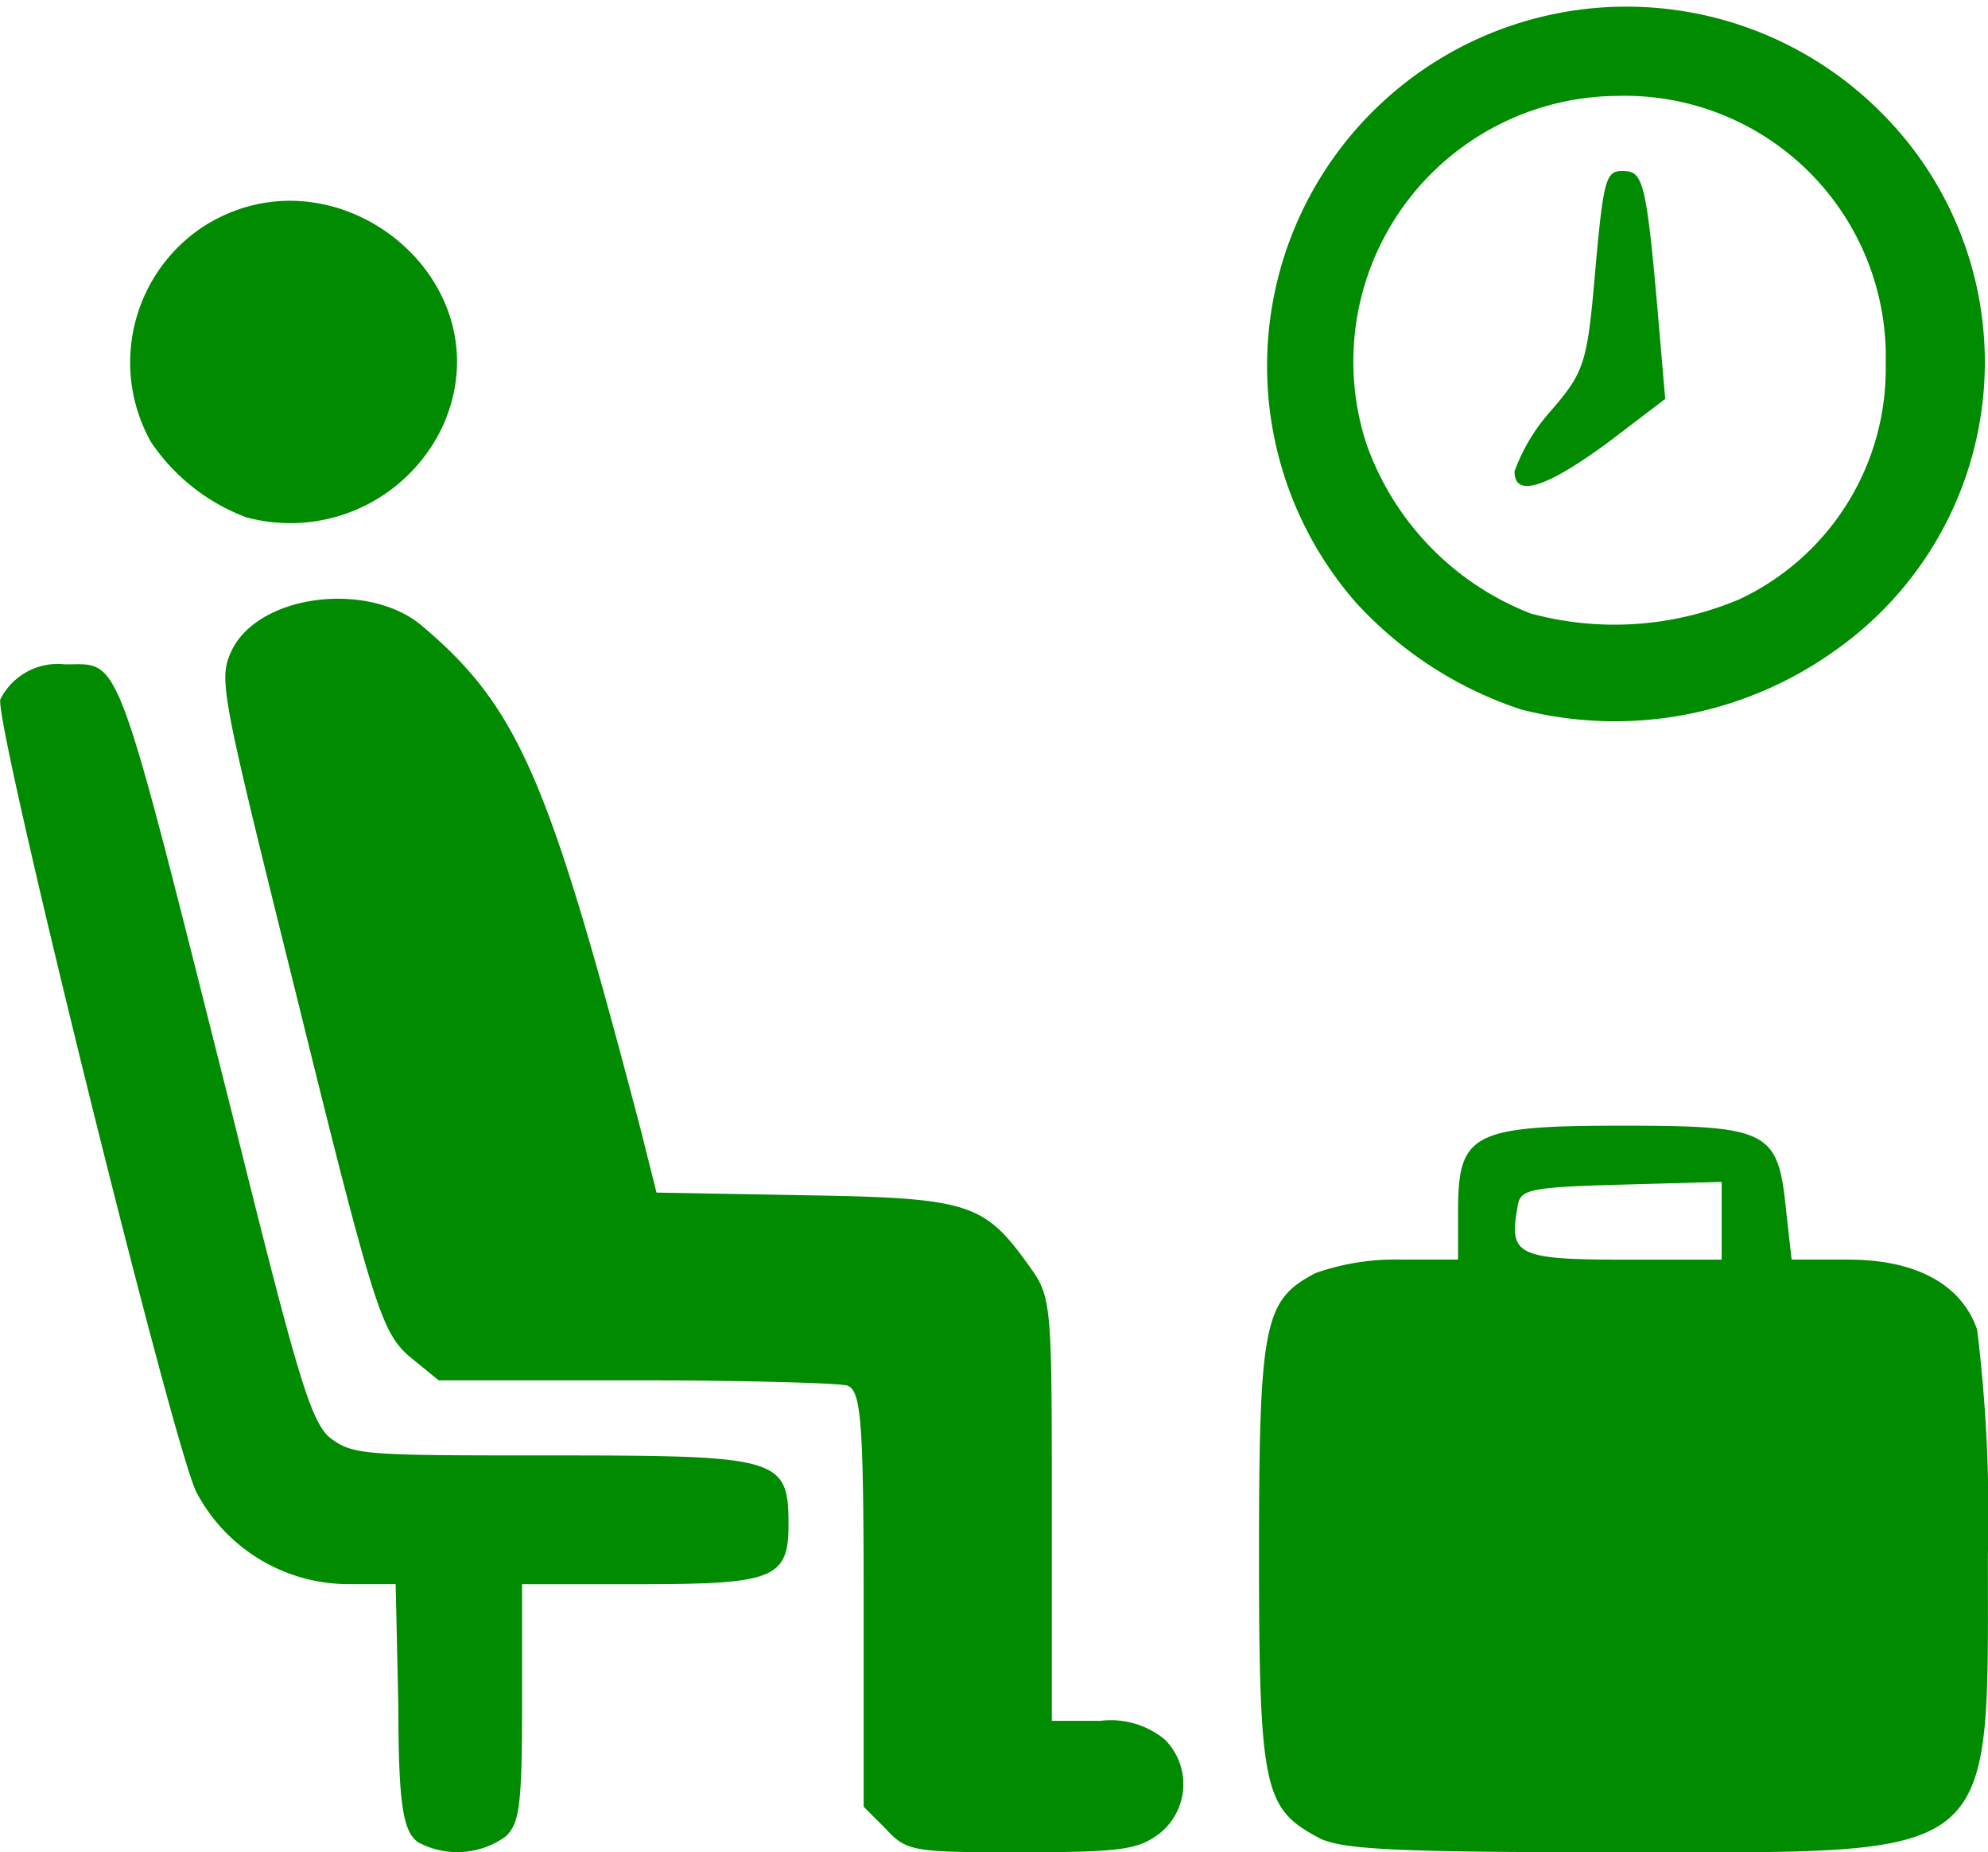 <?xml version="1.0" encoding="UTF-8"?> <svg xmlns="http://www.w3.org/2000/svg" width="53.661" height="50" viewBox="0 0 53.661 50"><path id="Path_739" data-name="Path 739" d="M363.949,640.782c-.364-.292-.508-.942-.508-3.62l-.073-3.33h-1.306A4.647,4.647,0,0,1,358,631.37c-.581-1.012-5.519-20.989-5.3-21.425a1.732,1.732,0,0,1,1.743-.94c1.524,0,1.307-.581,4.5,12.087,1.742,7.021,2.105,8.251,2.613,8.758.655.508.872.508,6.1.508,6.1,0,6.316.073,6.316,1.882,0,1.448-.436,1.593-3.993,1.593H366.78v3.185c0,2.823-.072,3.257-.435,3.619a2.224,2.224,0,0,1-2.4.146Zm12.631-.363L376,639.84v-5.574c0-4.85-.072-5.647-.435-5.792-.218-.07-2.76-.143-5.736-.143h-5.3l-.8-.652c-.726-.653-.943-1.233-2.977-9.484-2.1-8.467-2.178-8.757-1.815-9.555.726-1.52,3.631-1.88,5.083-.723,2.687,2.244,3.484,4.2,5.952,13.608l.437,1.738,4.064.073c4.429.073,4.792.219,6.027,1.954.579.8.579,1.084.579,6.516v5.717h1.307a2.29,2.29,0,0,1,1.744.505,1.7,1.7,0,0,1-.144,2.535c-.582.434-1.018.506-3.7.506-2.906,0-3.125,0-3.706-.651Zm11.763.29c-1.525-.8-1.671-1.233-1.671-7.673,0-6.3.145-6.876,1.526-7.6a6.451,6.451,0,0,1,2.323-.364h1.524v-1.3c0-2.1.364-2.315,4.429-2.315,3.993,0,4.211.143,4.428,2.315l.146,1.3h1.523c1.816,0,3.05.652,3.484,1.885a41.064,41.064,0,0,1,.291,6.079c0,8.4.363,8.034-9.945,8.034-5.954,0-7.406-.073-8.059-.361Zm10.817-16.72v-1.015l-2.685.074c-2.689.072-2.761.144-2.833.65-.218,1.233,0,1.375,2.833,1.375h2.685v-1.084Zm-5.373-13.753a10.487,10.487,0,0,1-4.5-2.9,9.7,9.7,0,0,1,14.159-13.246,9.513,9.513,0,0,1-1.236,14.549,10.206,10.206,0,0,1-8.422,1.594Zm5.81-2.968a6.872,6.872,0,0,0,3.991-6.37,7.046,7.046,0,0,0-7.258-7.237,7.171,7.171,0,0,0-6.754,9.408A7.644,7.644,0,0,0,394,607.63a8.623,8.623,0,0,0,5.592-.363Zm-6.028-3.474a5.005,5.005,0,0,1,.945-1.591c.944-1.086,1.017-1.3,1.235-3.838.218-2.459.291-2.678.727-2.678.581,0,.654.219,1.017,4.487l.143,1.666L396.112,603c-1.671,1.233-2.543,1.521-2.543.8ZM359.3,605.022A5.377,5.377,0,0,1,356.761,603a4.392,4.392,0,0,1,1.38-5.789c3.557-2.318,8.2,1.375,6.534,5.283a4.543,4.543,0,0,1-5.373,2.532Z" transform="translate(-352.688 -591.072)" fill="#008b00"></path></svg> 